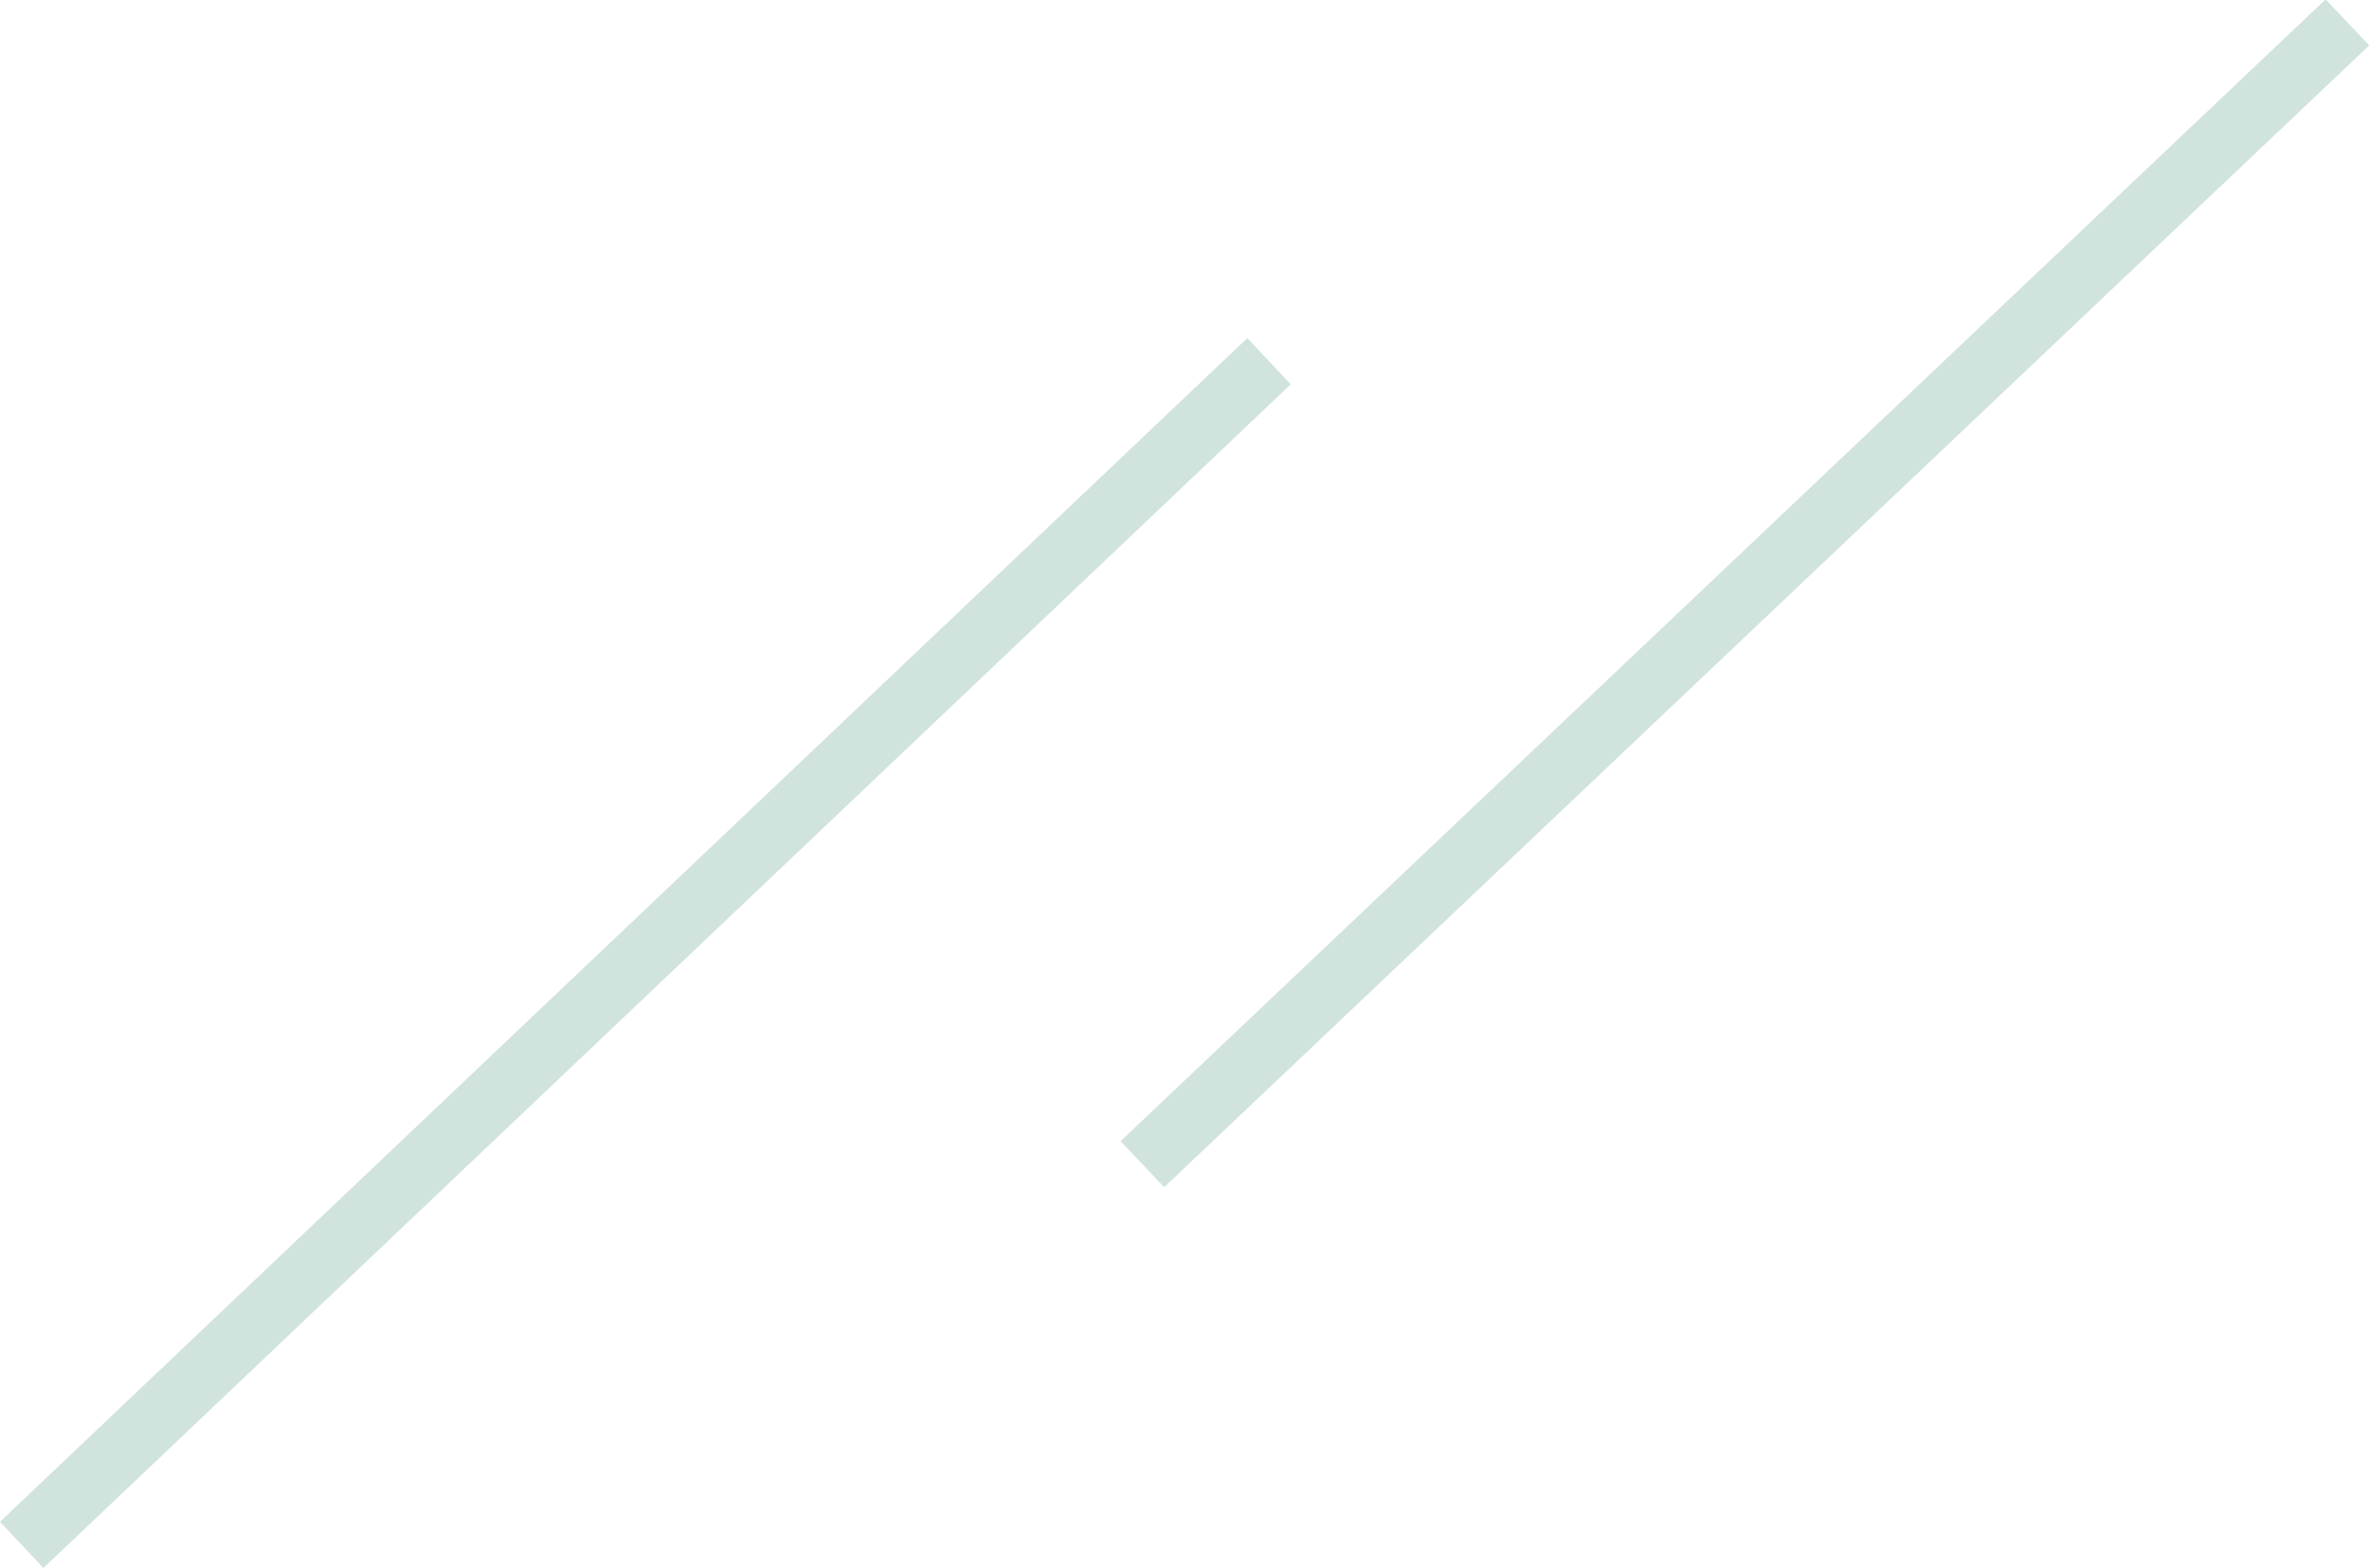 <svg height="17.804" viewBox="0 0 26.894 17.804" width="26.894" xmlns="http://www.w3.org/2000/svg"><g fill="#d1e3dd"><path d="m14.16 3.839-14.16 13.44.493.525 14.16-13.44z"/><path d="m10.384 6.381h18.844v.72h-18.844z" transform="matrix(.726 -.688 .688 .726 .792 15.469)"/></g></svg>